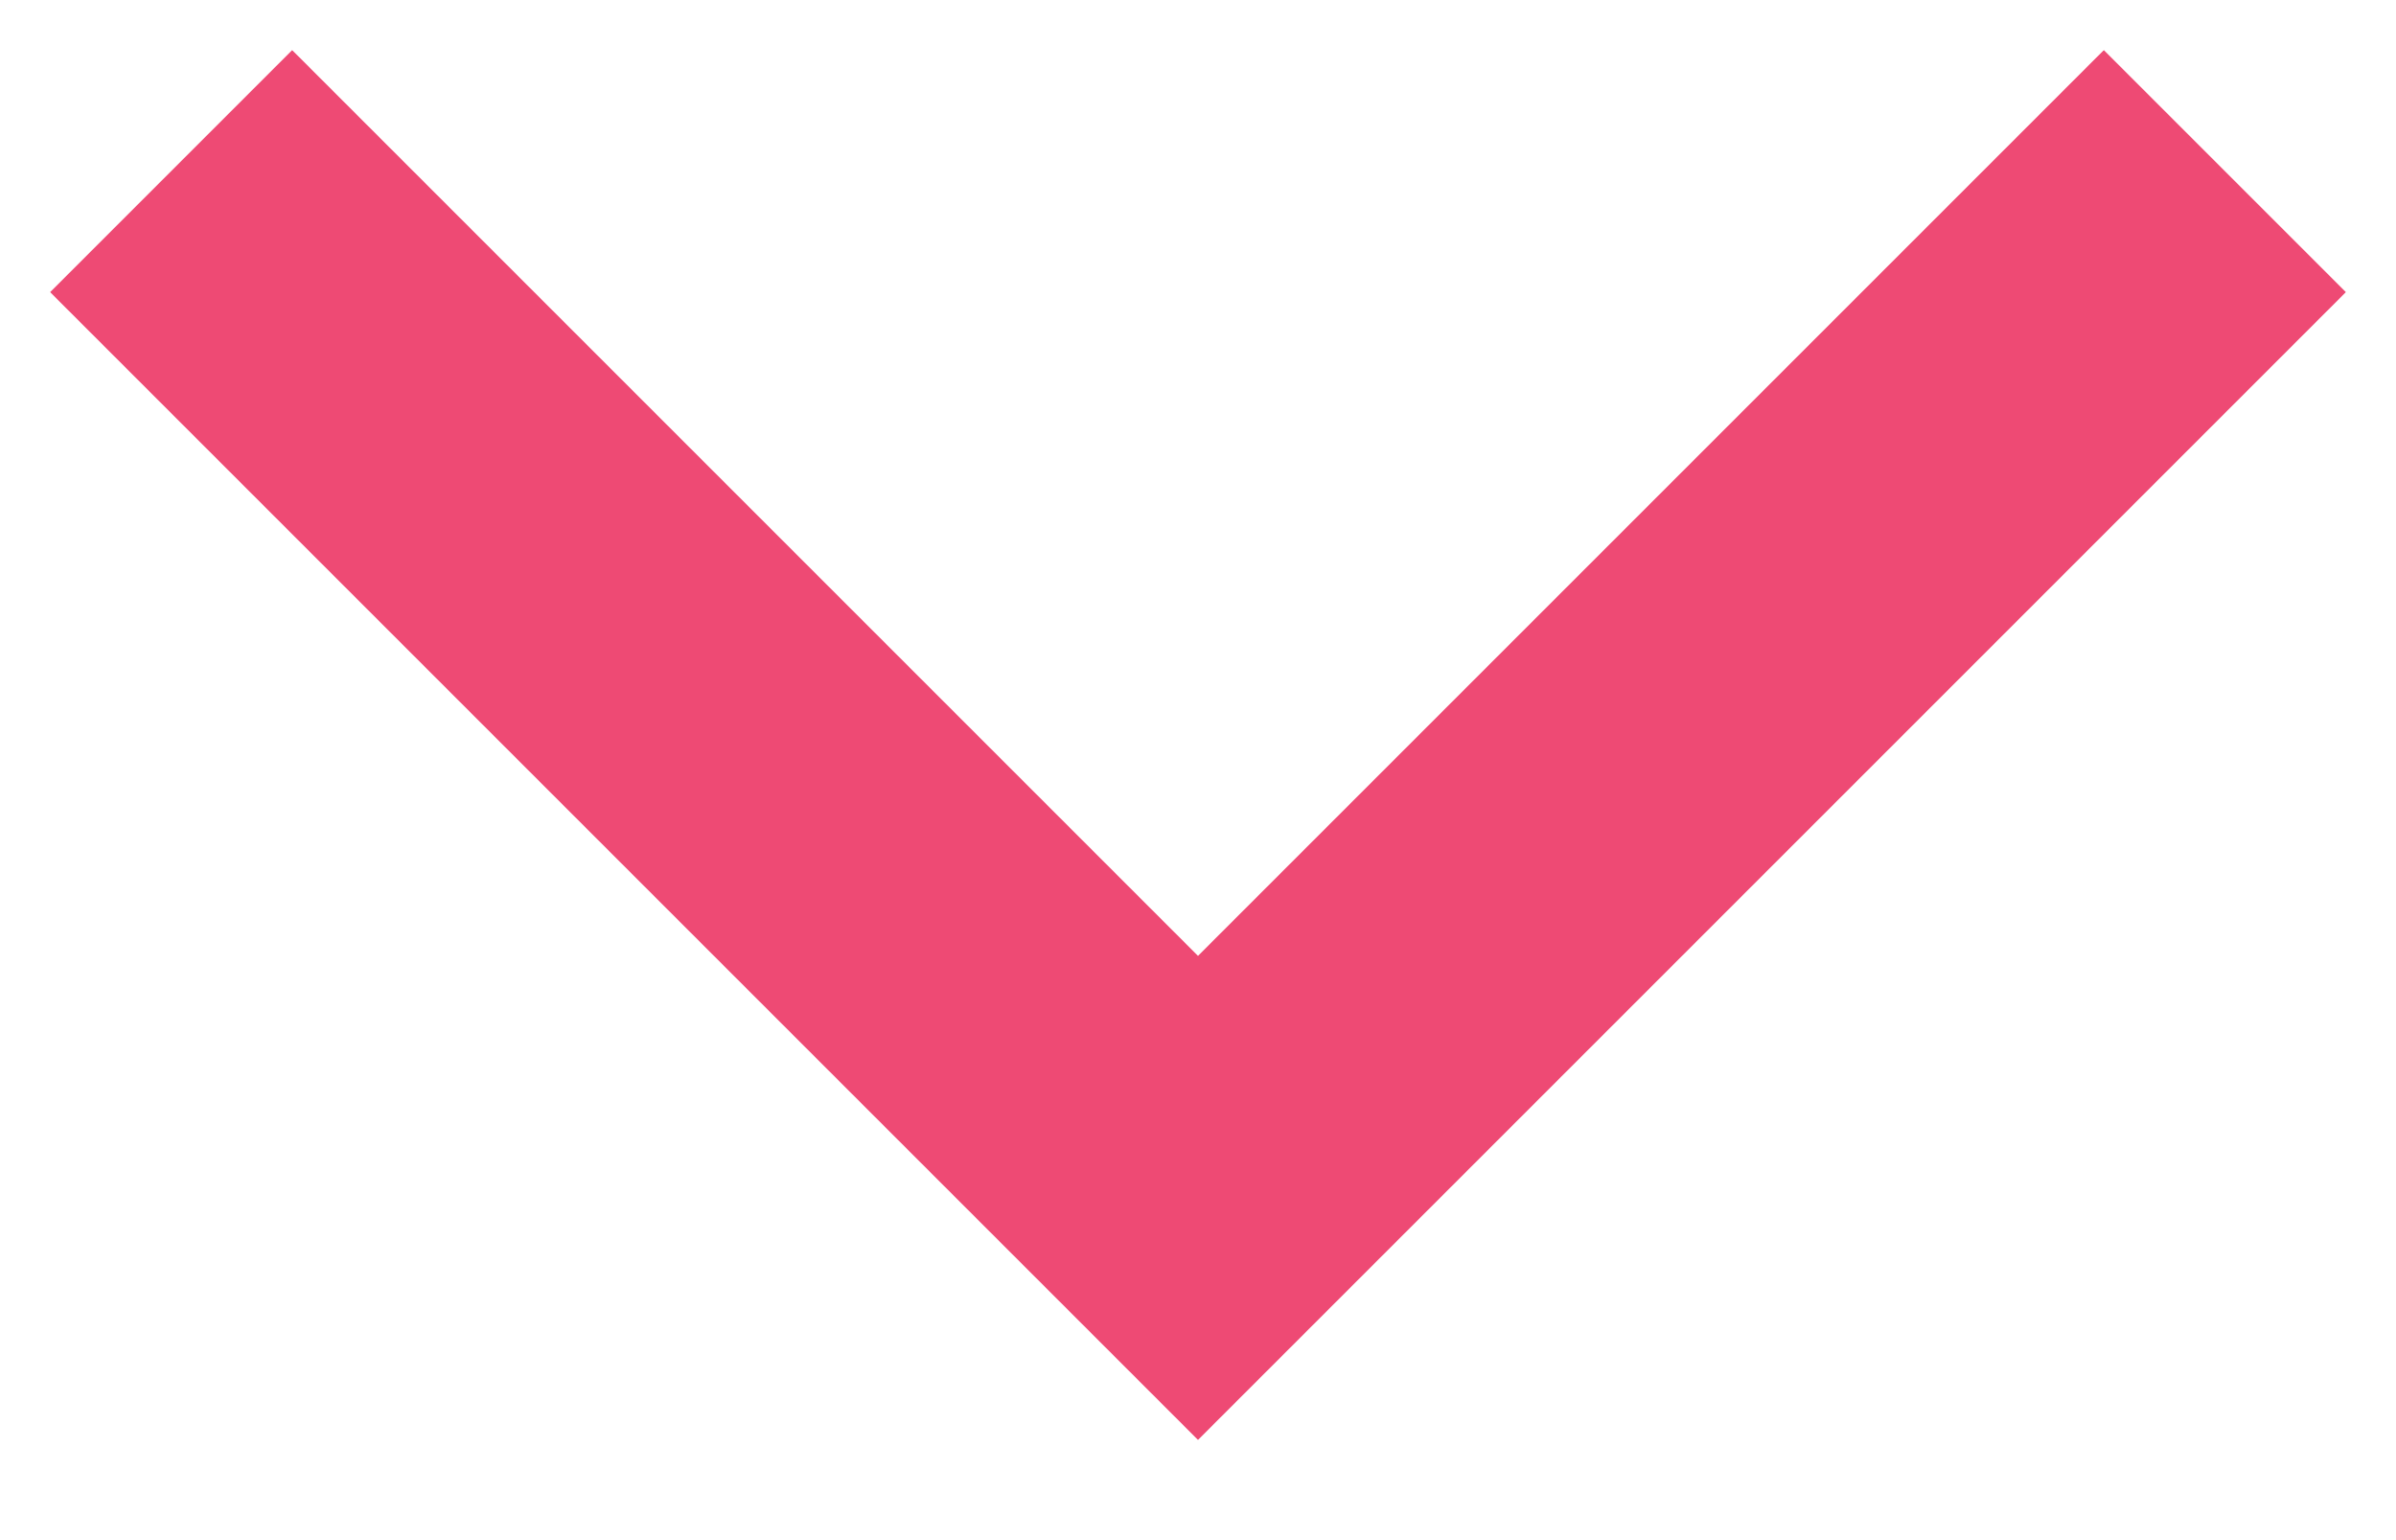 <?xml version="1.0" encoding="UTF-8"?>
<svg xmlns="http://www.w3.org/2000/svg" width="14" height="9" viewBox="0 0 14 9" fill="none">
  <path d="M1 1L7 7L13 1" stroke="#EE4A74" stroke-width="2"></path>
</svg>
